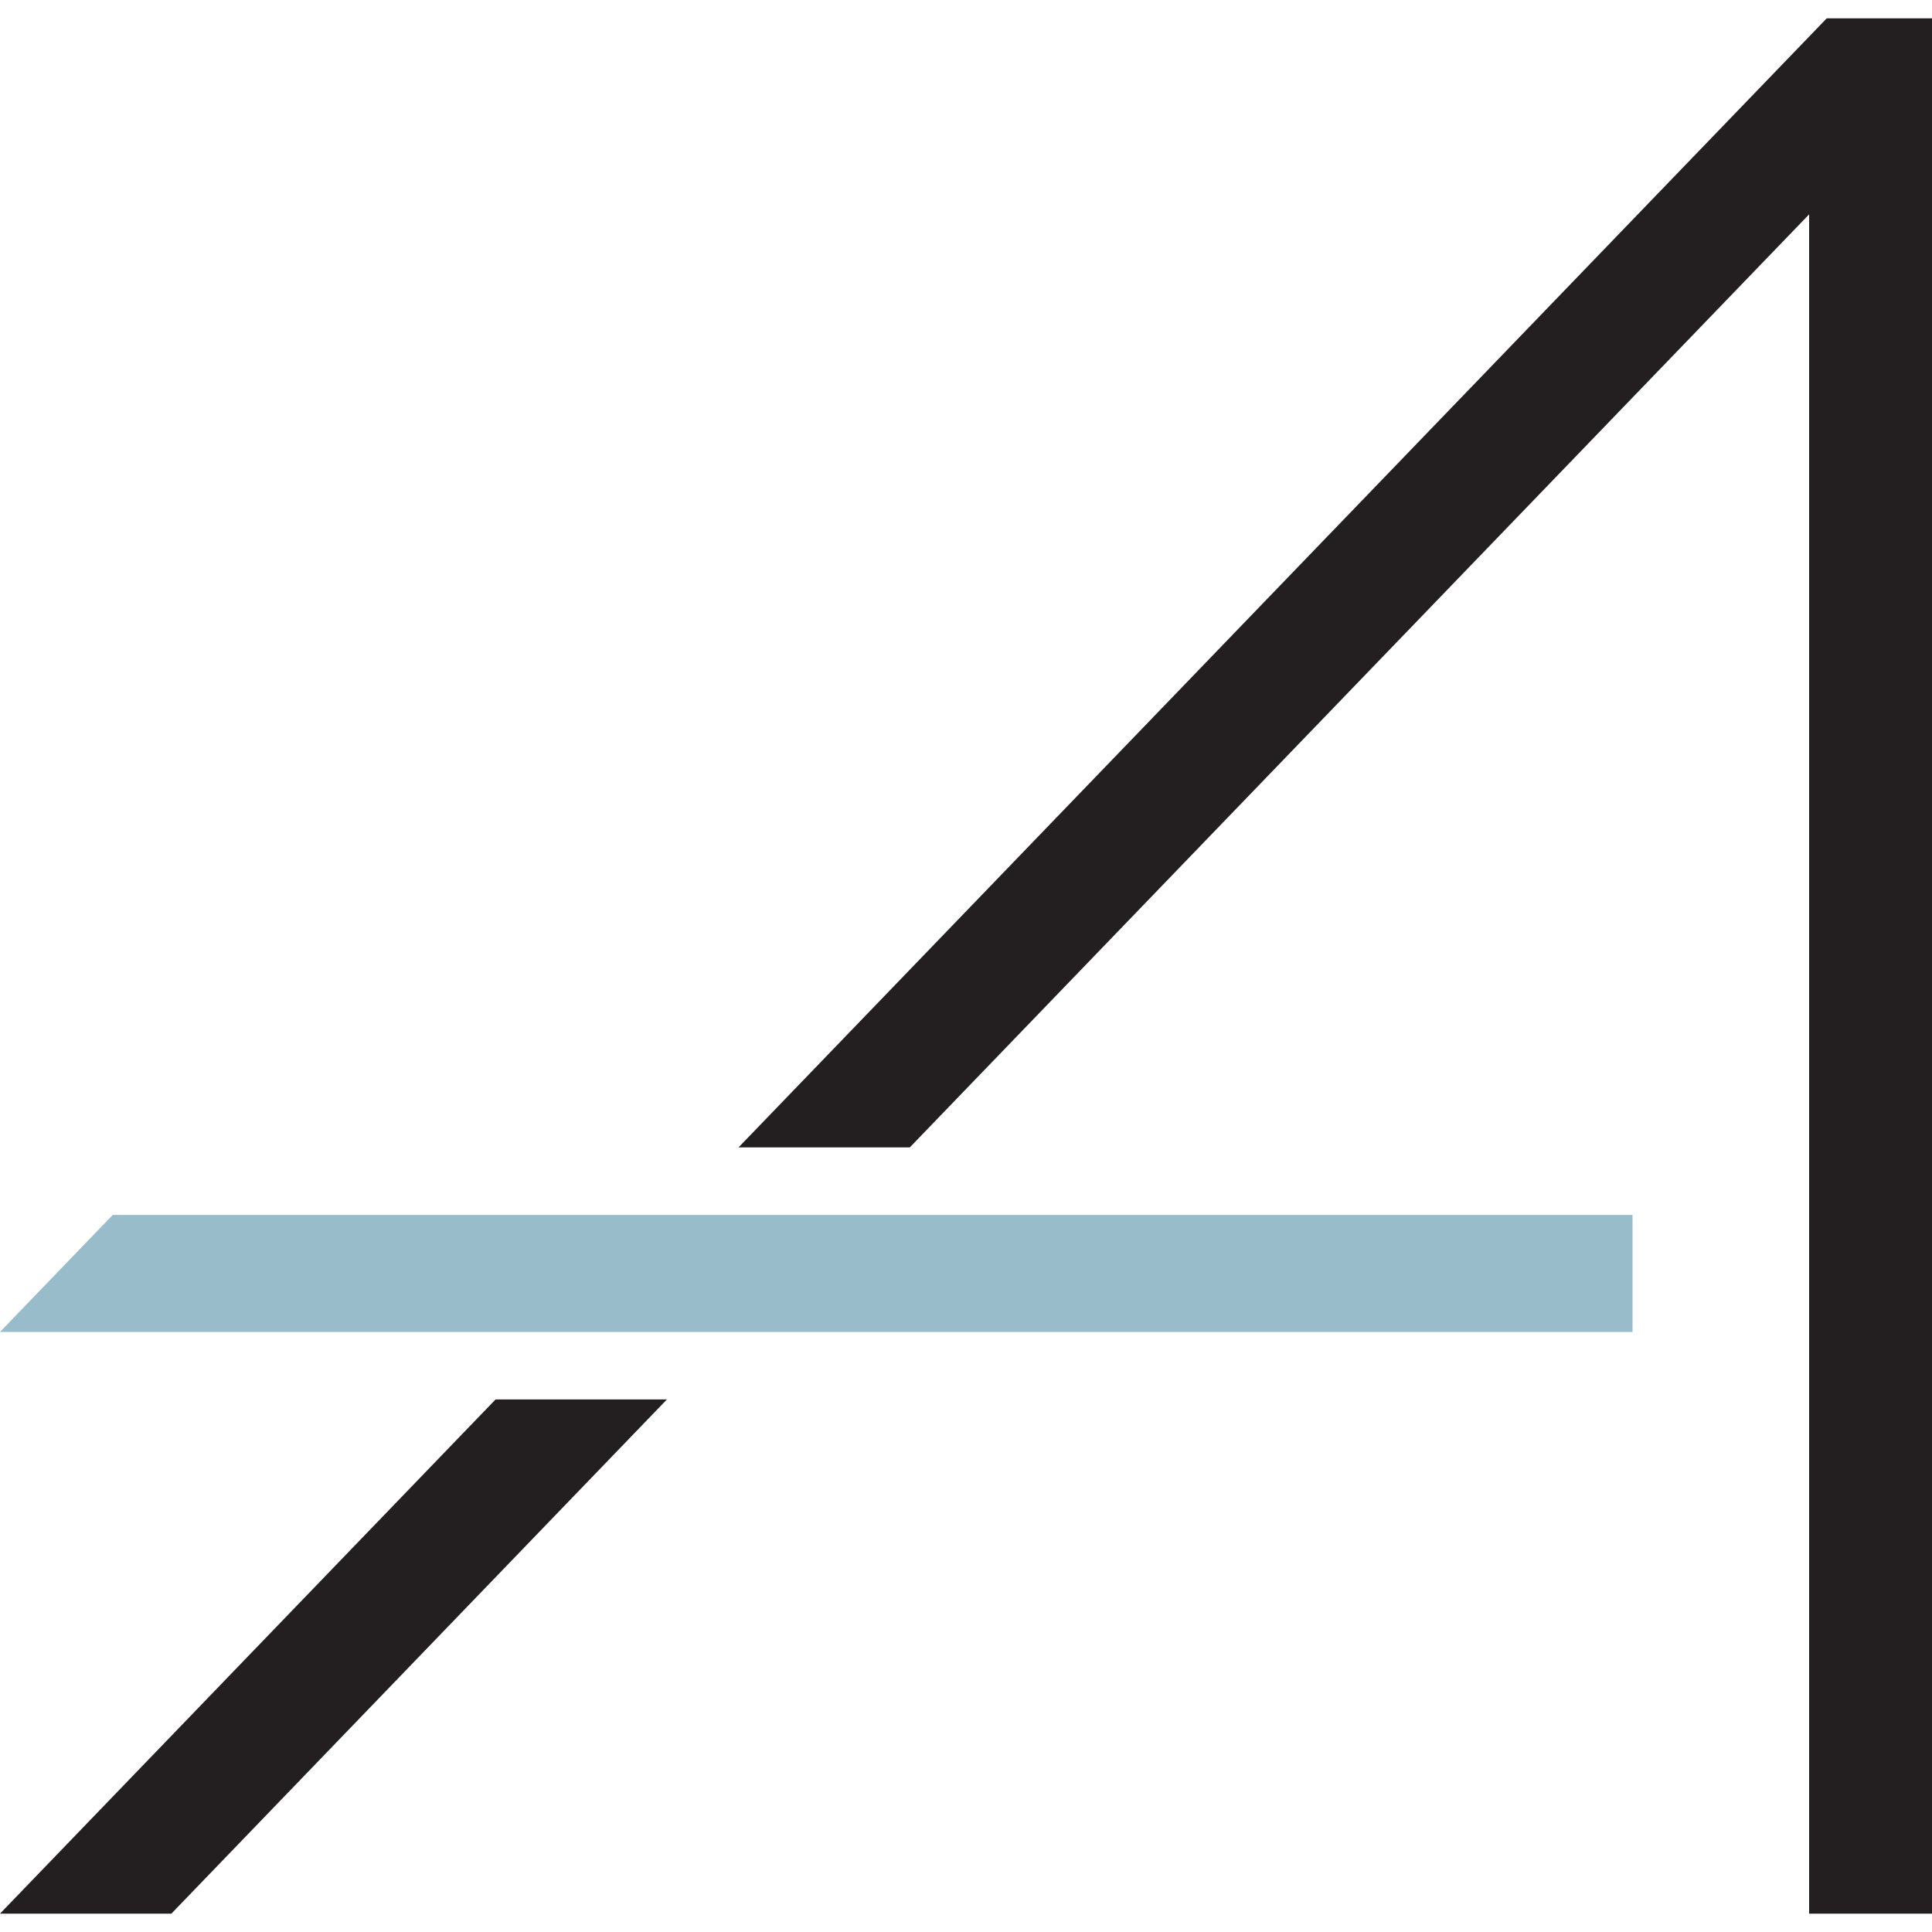 <svg xmlns="http://www.w3.org/2000/svg" id="Layer_1" data-name="Layer 1" viewBox="0 0 200 200"><defs><style>      .cls-1 {        fill: #99bccb;      }      .cls-2 {        fill: #231f20;      }    </style></defs><g><polygon class="cls-2" points="51.3 144.87 0 198.1 17.74 198.1 69.04 144.87 51.3 144.87"></polygon><polygon class="cls-2" points="189.1 1.9 76.45 118.78 94.18 118.78 187.28 22.19 187.28 198.1 200 198.1 200 1.9 189.1 1.9"></polygon></g><polygon class="cls-1" points="11.67 125.77 0 137.88 169 137.88 169 125.77 11.67 125.77"></polygon></svg>